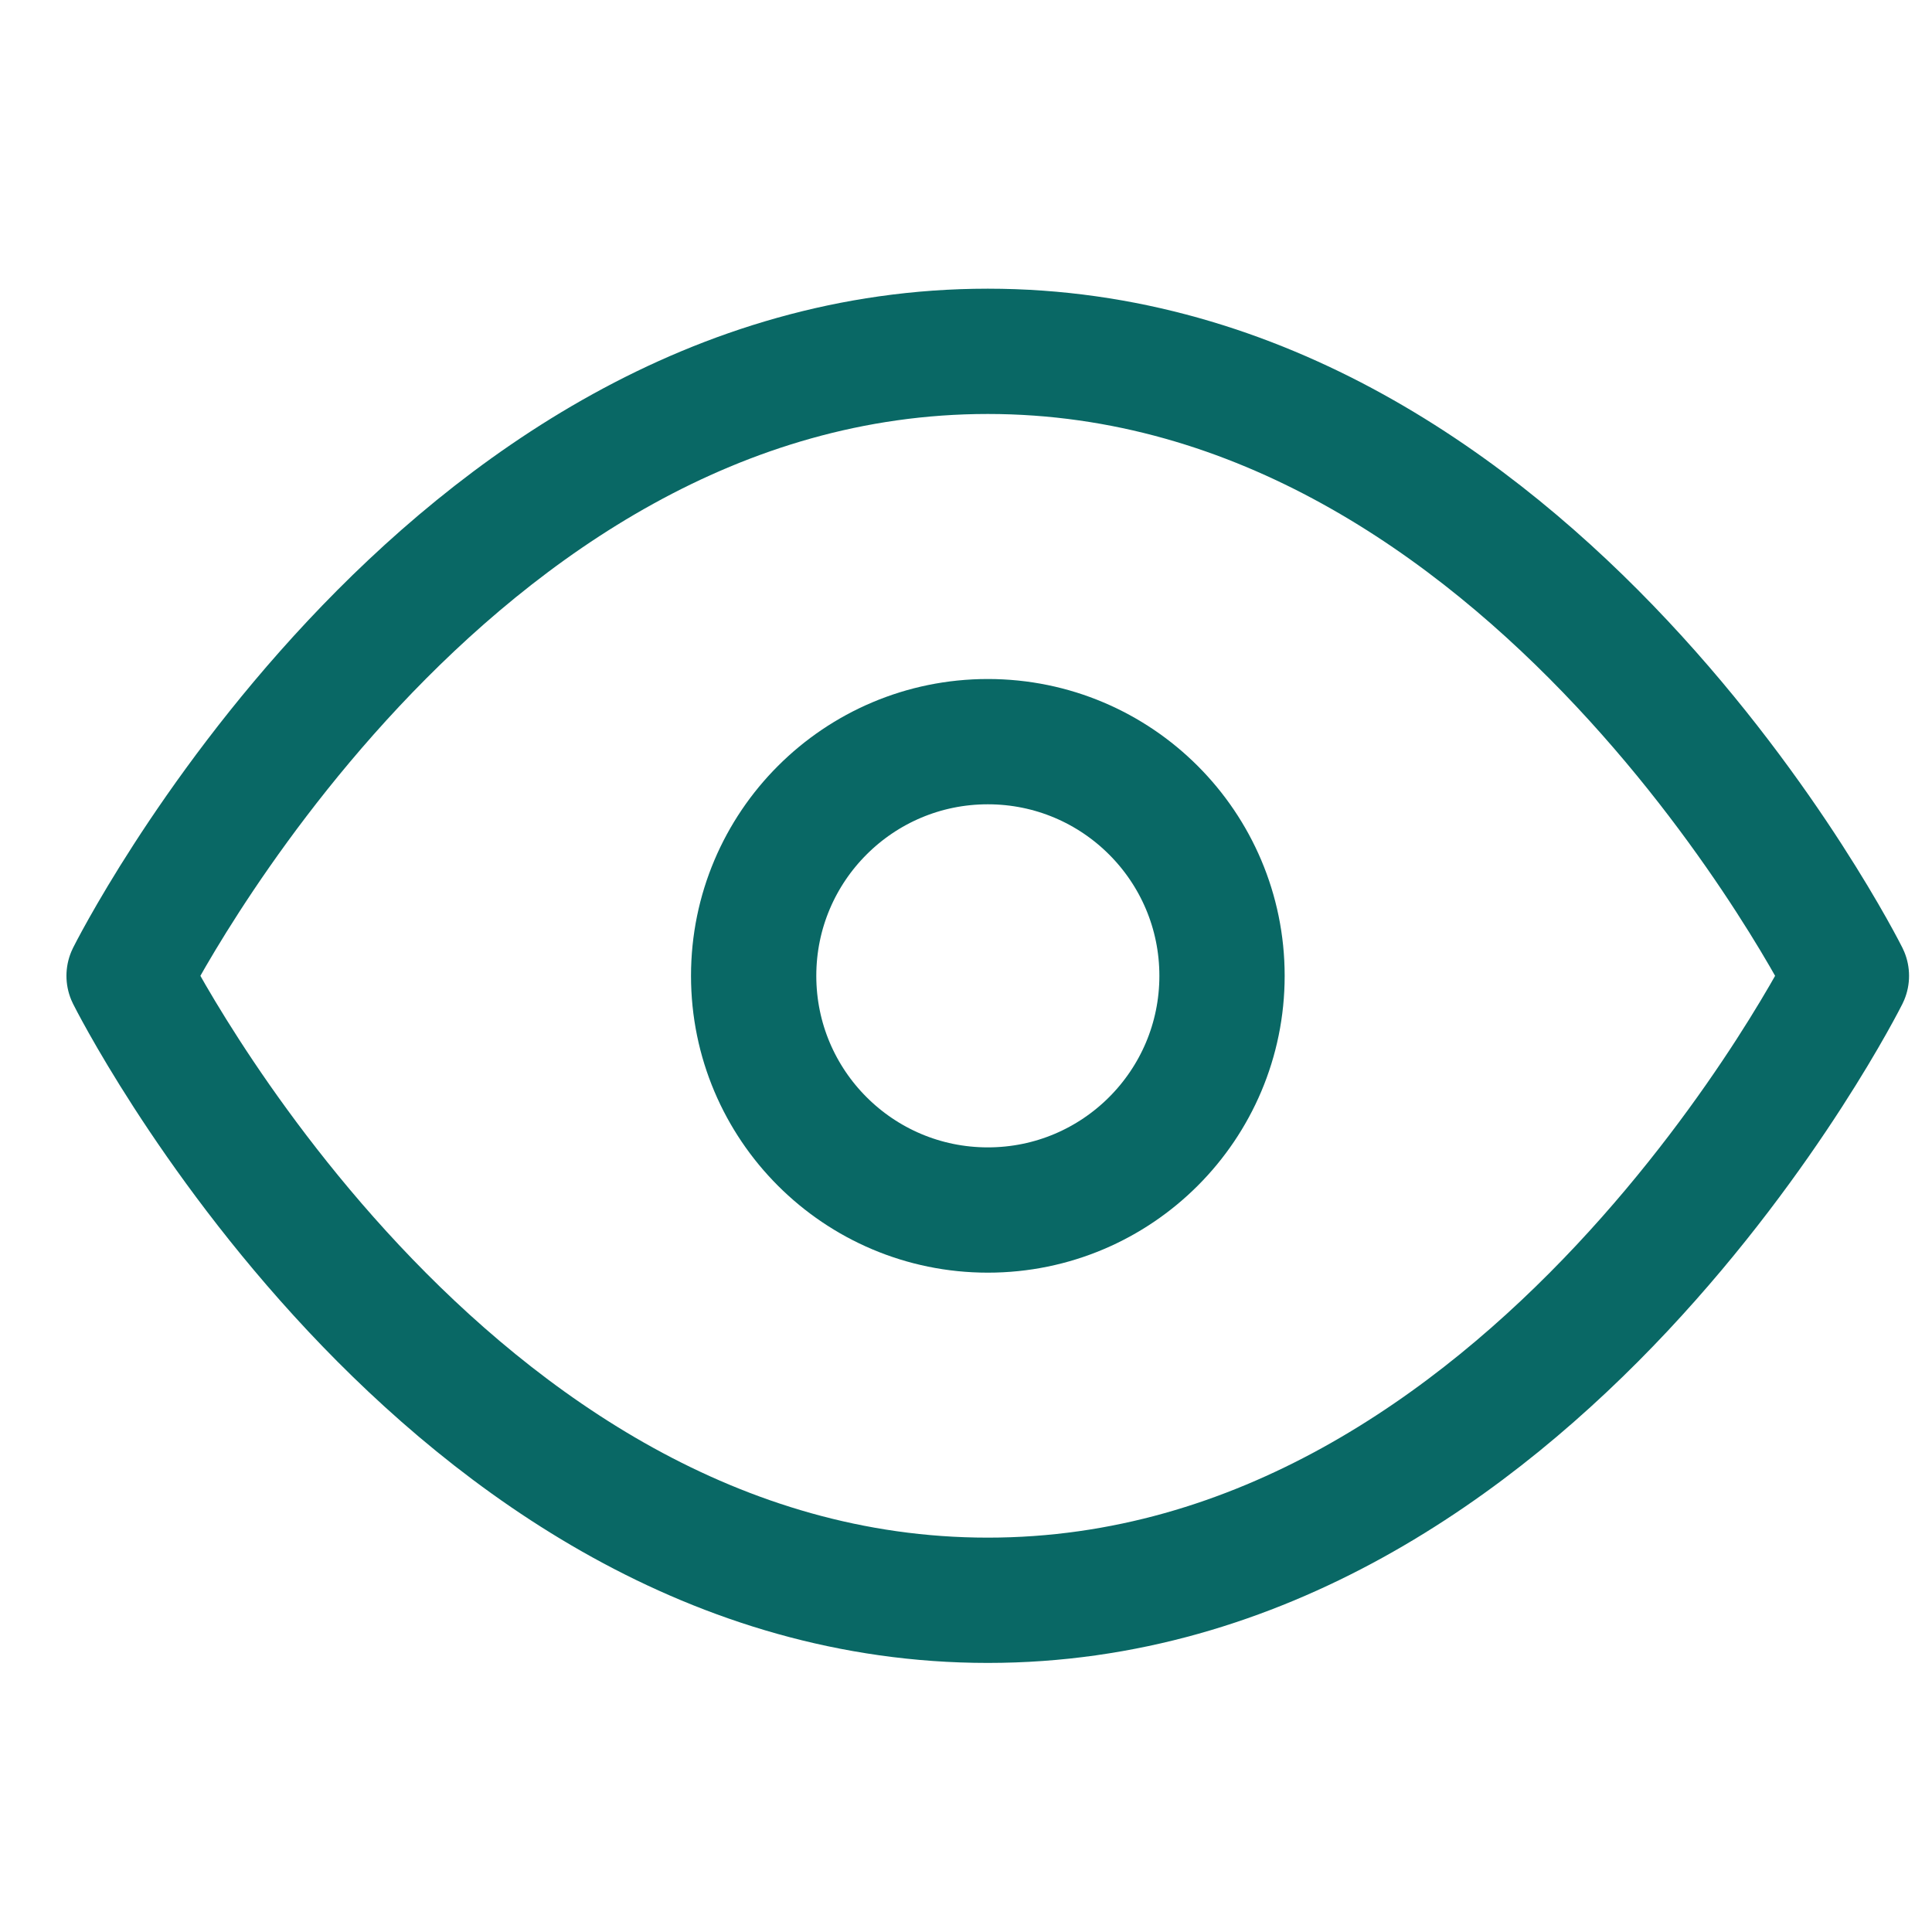 <svg width="33" height="33" viewBox="0 0 33 33" fill="none" xmlns="http://www.w3.org/2000/svg">
<g clip-path="url(#clip0_440_3141)">
<path d="M2.205 16.668C2.205 16.668 7.538 6.001 16.872 6.001C26.205 6.001 31.538 16.668 31.538 16.668C31.538 16.668 26.205 27.334 16.872 27.334C7.538 27.334 2.205 16.668 2.205 16.668Z" stroke="#096865" stroke-width="2.14" stroke-linecap="round" stroke-linejoin="round"/>
<path d="M16.873 20.668C19.082 20.668 20.873 18.877 20.873 16.668C20.873 14.459 19.082 12.668 16.873 12.668C14.664 12.668 12.873 14.459 12.873 16.668C12.873 18.877 14.664 20.668 16.873 20.668Z" stroke="#096865" stroke-width="2.14" stroke-linecap="round" stroke-linejoin="round"/>
</g>
<defs>
<clipPath id="clip0_440_3141">
<rect width="32" height="32" fill="white" transform="translate(0.872 0.668)"/>
</clipPath>
</defs>
</svg>
